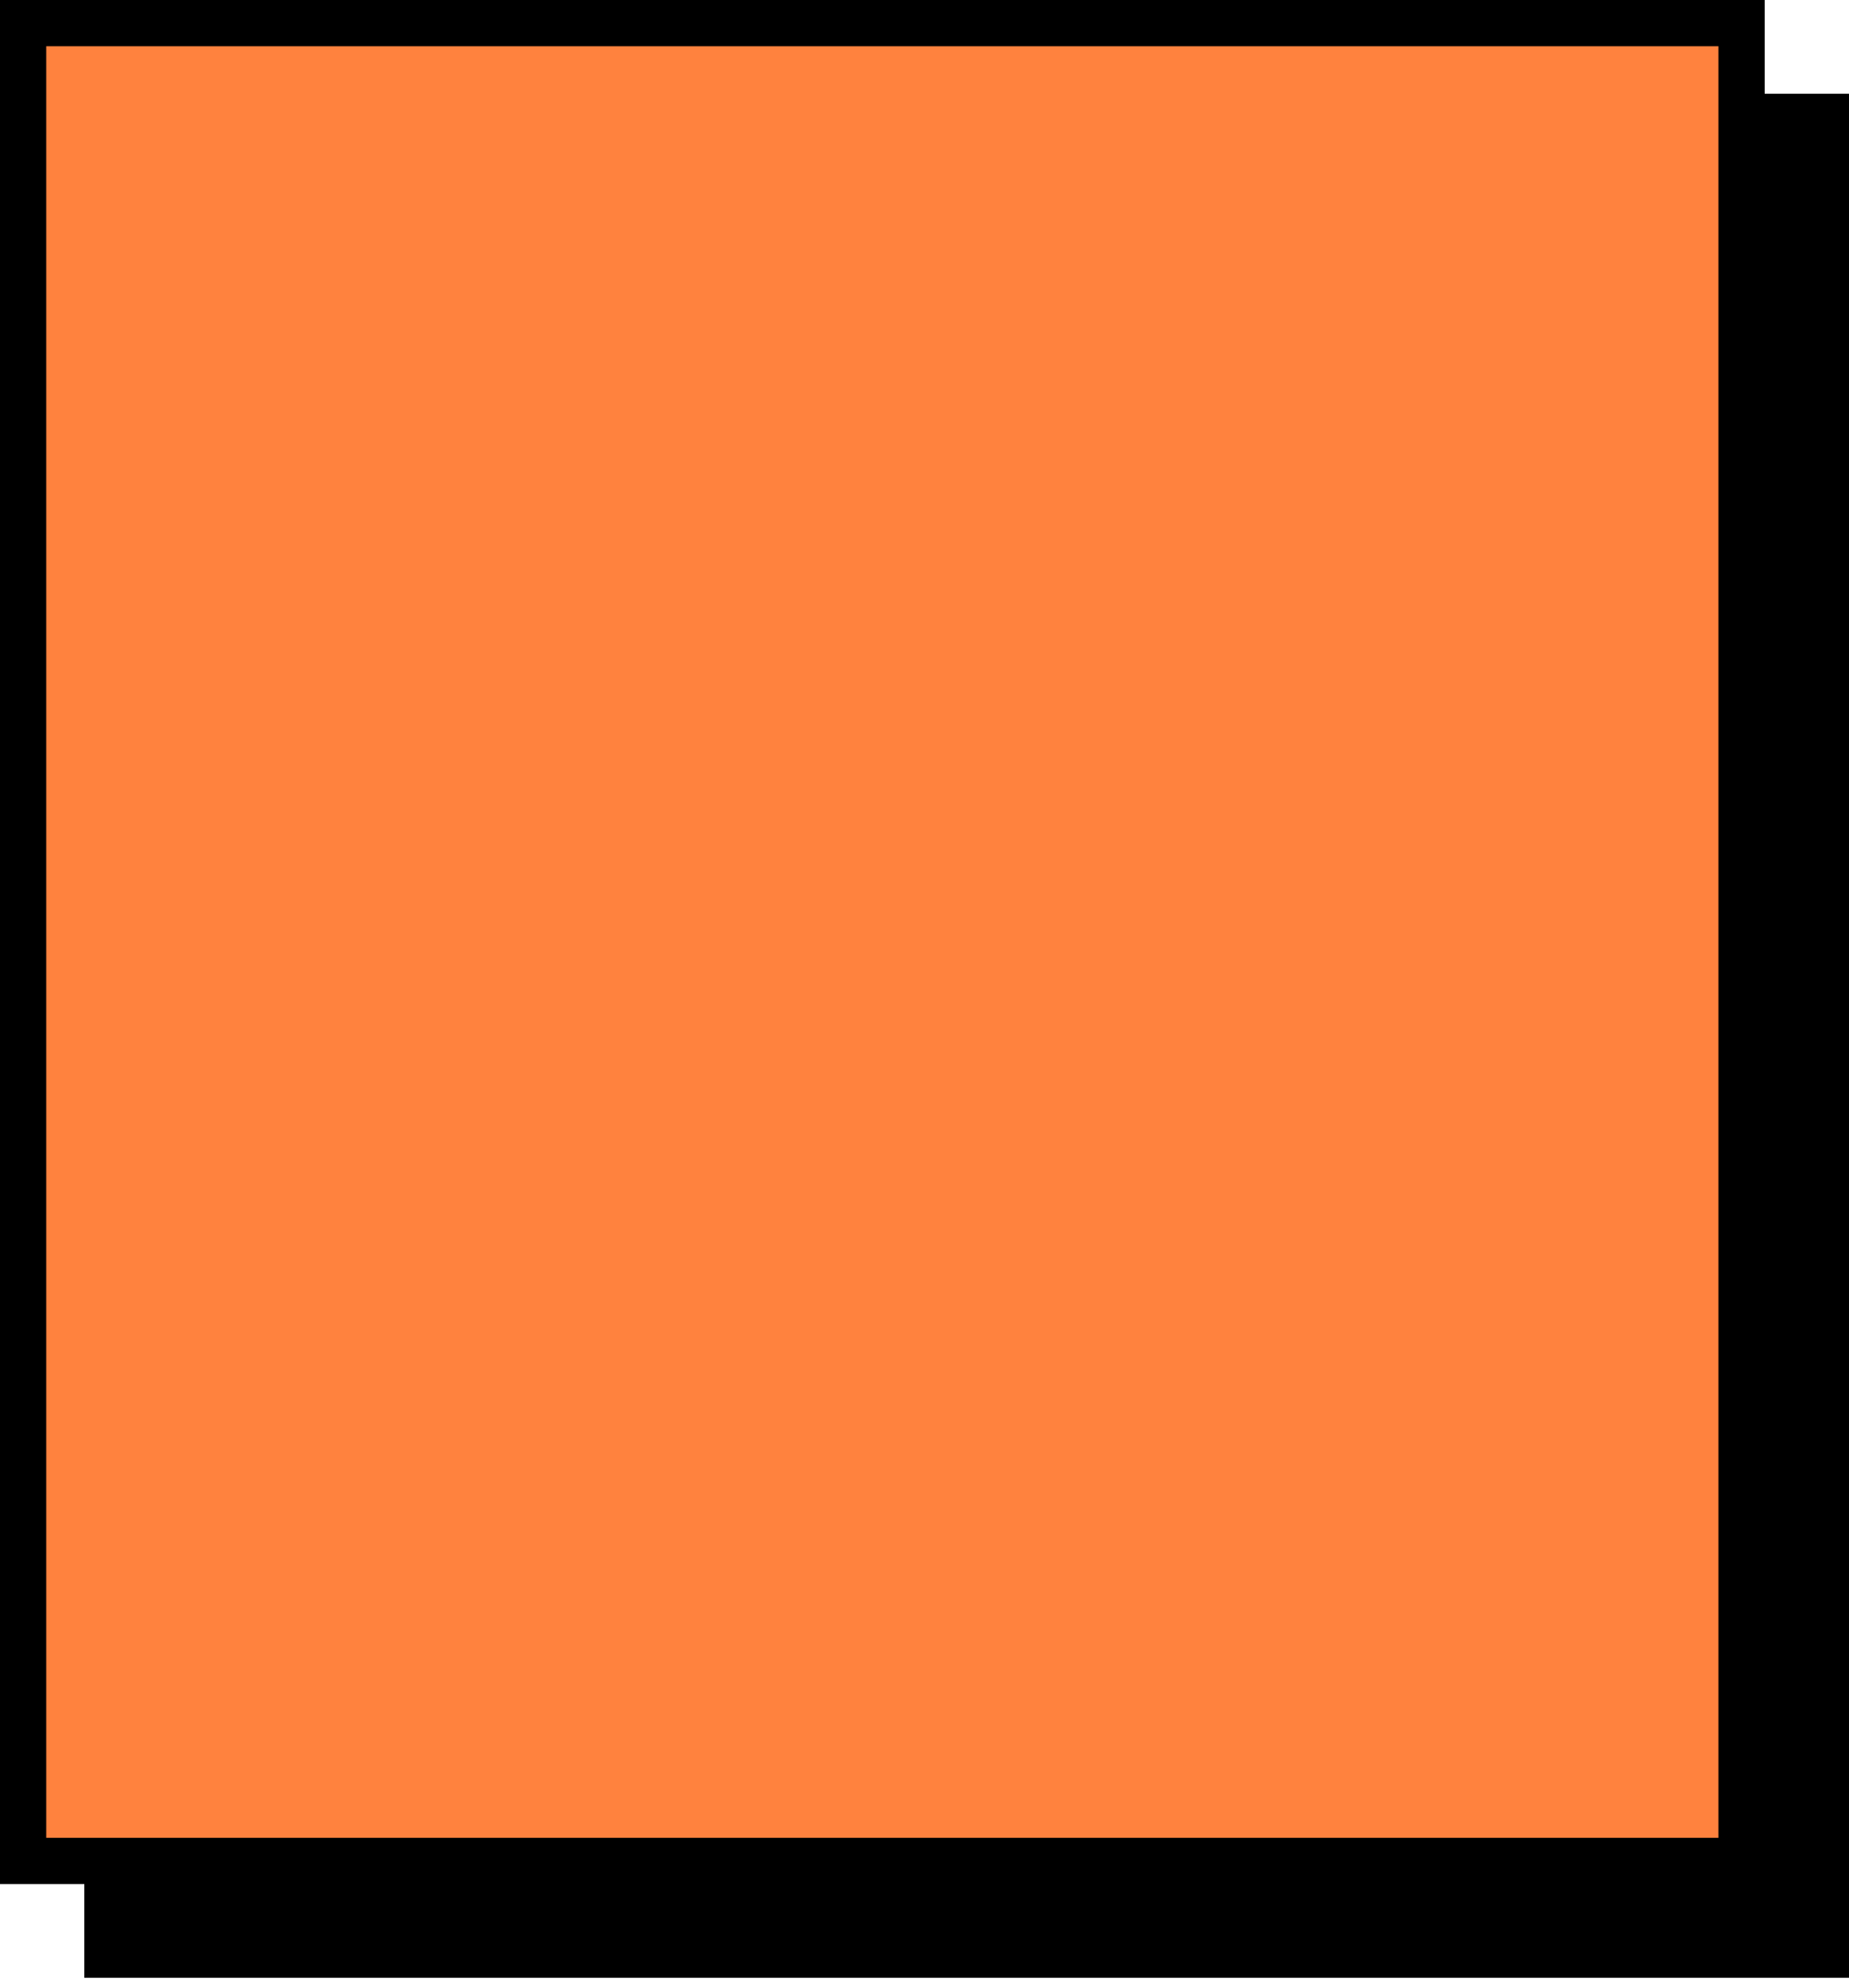 <?xml version="1.0" encoding="UTF-8"?> <svg xmlns="http://www.w3.org/2000/svg" width="40" height="43" viewBox="0 0 40 43" fill="none"> <rect x="2.324" y="2.528" width="37.176" height="39.759" fill="black" stroke="black"></rect> <rect x="0.5" y="0.5" width="37.176" height="39.759" fill="#FF823E" stroke="black"></rect> </svg> 